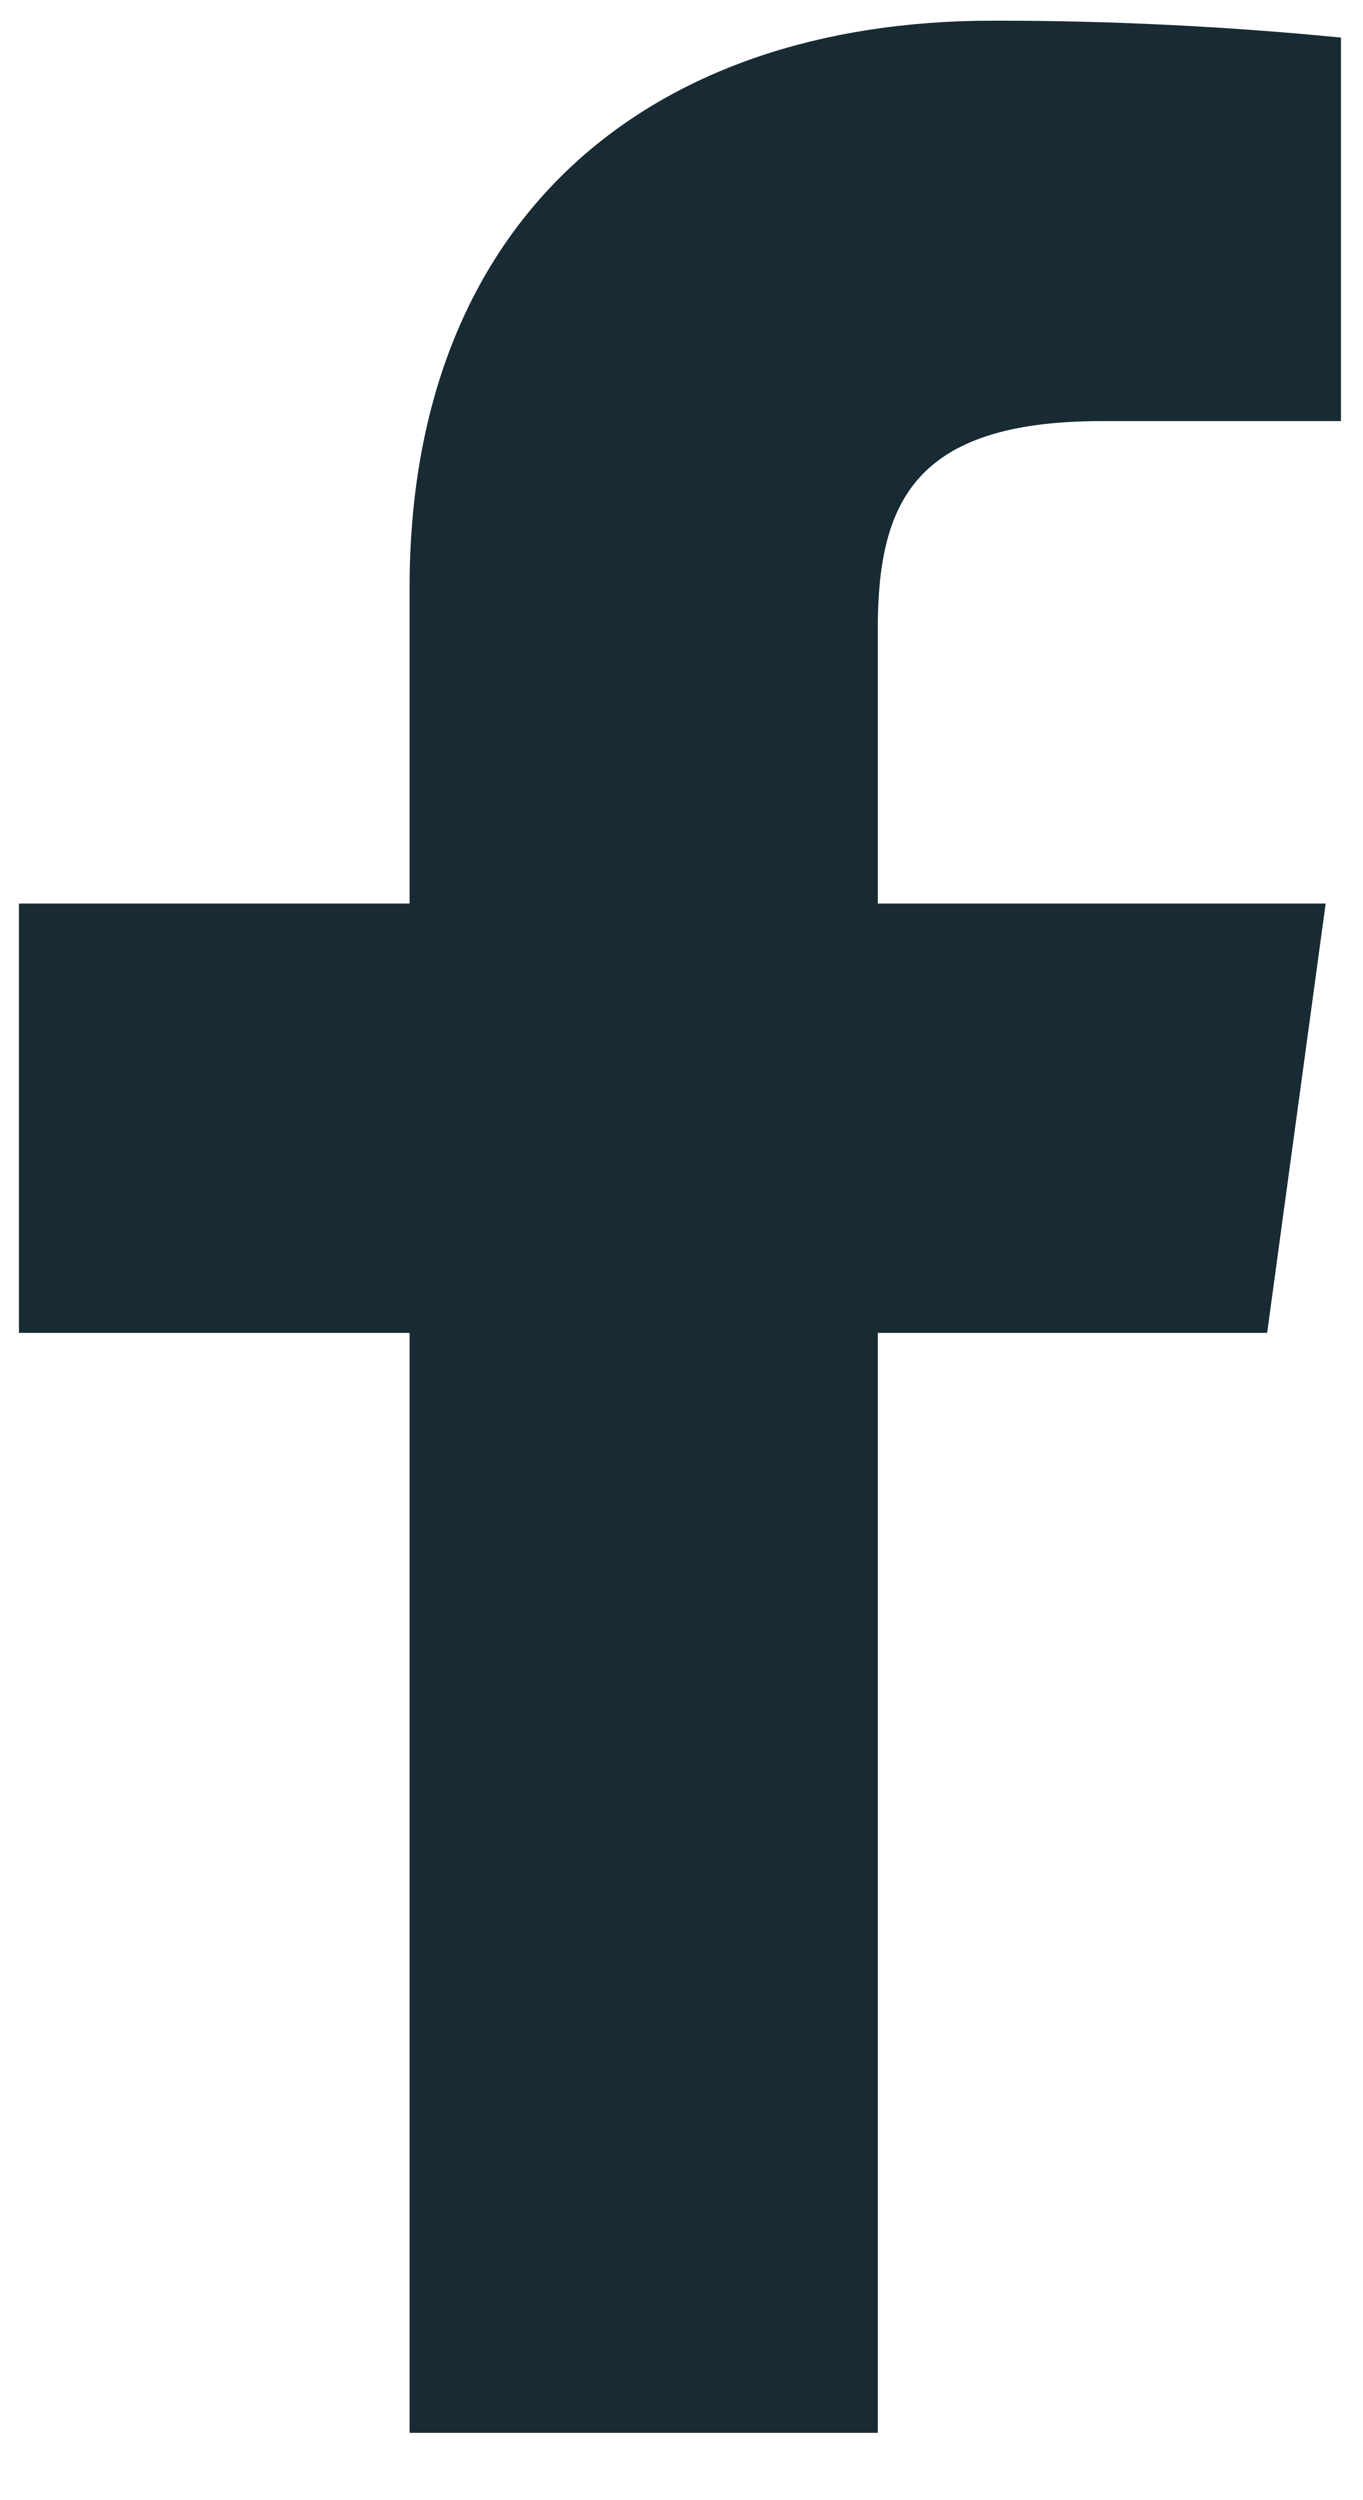 <svg width="18" height="33" viewBox="0 0 18 33" fill="none" xmlns="http://www.w3.org/2000/svg">
<path d="M14.55 5.558H17.709V0.496C16.18 0.346 14.643 0.271 13.105 0.273C8.534 0.273 5.409 2.916 5.409 7.755V11.926H0.25V17.593H5.409V32.111H11.592V17.593H16.734L17.507 11.926H11.592V8.312C11.592 6.641 12.063 5.558 14.55 5.558Z" fill="#182A33"/>
</svg>

